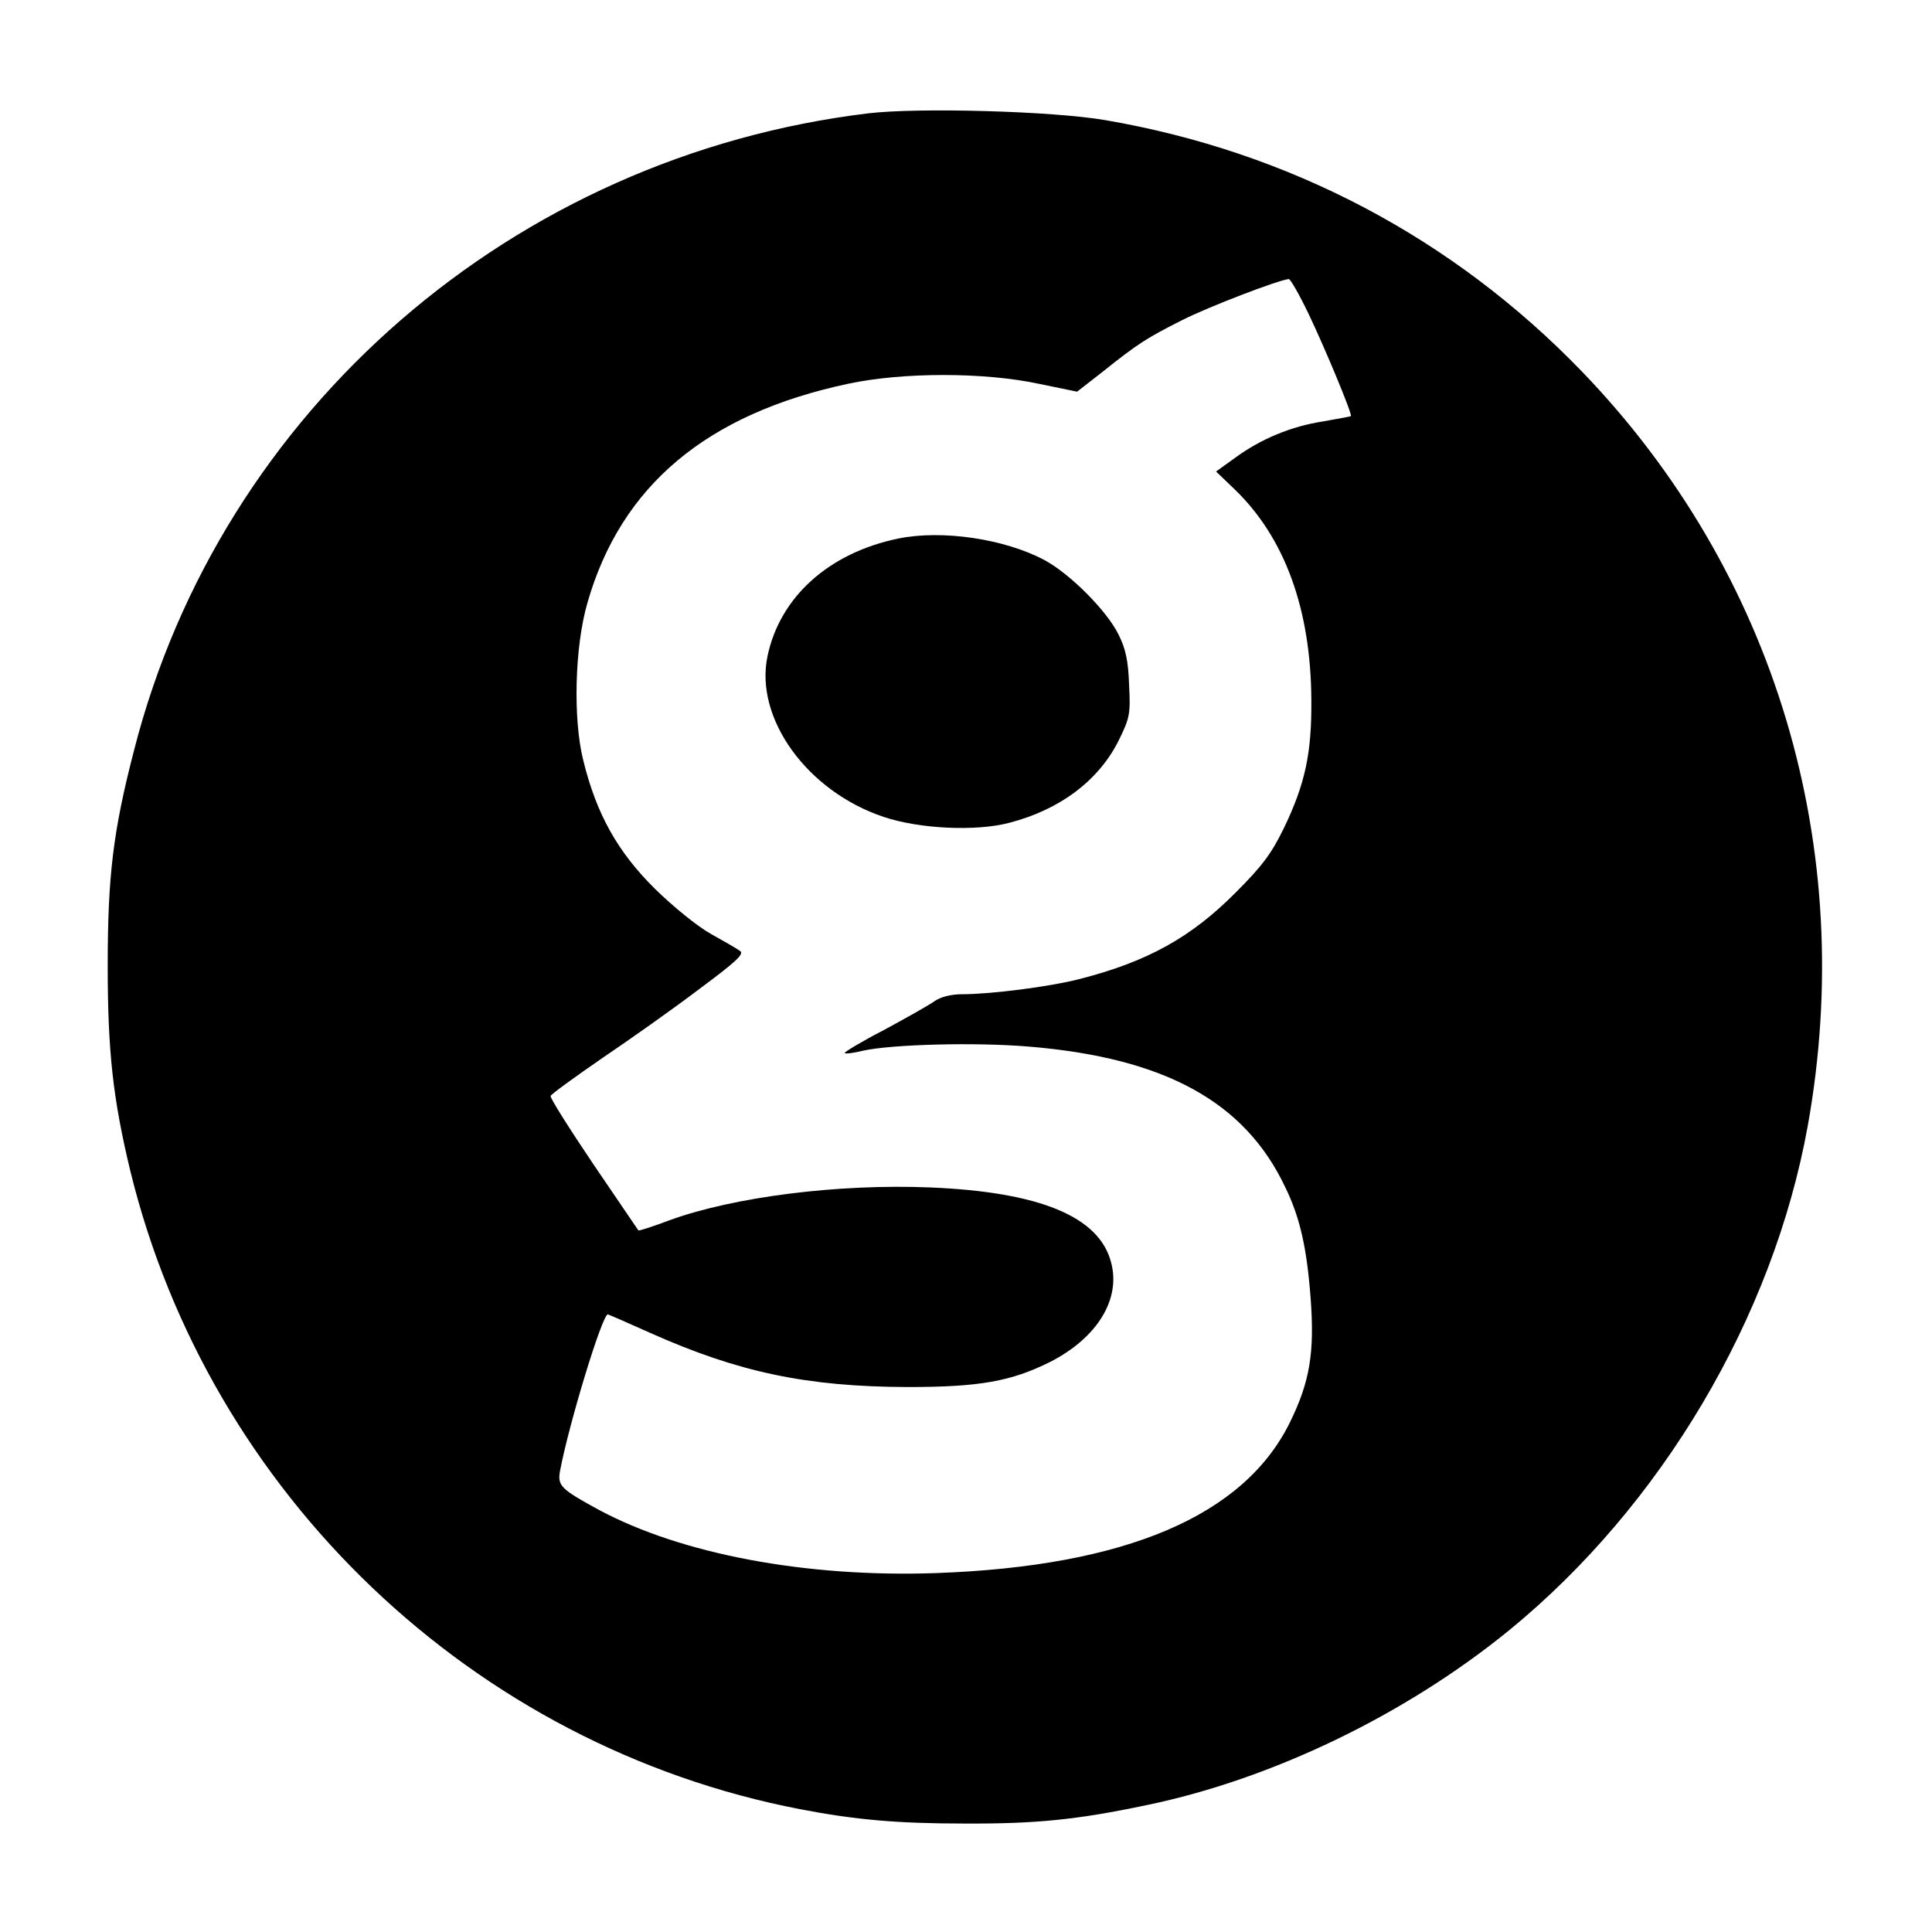 <?xml version="1.0" standalone="no"?>
<!DOCTYPE svg PUBLIC "-//W3C//DTD SVG 20010904//EN"
 "http://www.w3.org/TR/2001/REC-SVG-20010904/DTD/svg10.dtd">
<svg version="1.0" xmlns="http://www.w3.org/2000/svg"
 width="513pt" height="513pt" viewBox="0 0 513 513"
 preserveAspectRatio="xMidYMid meet">
<g transform="translate(0,513) scale(0.1,-0.1)"
fill="#000000" stroke="none">
<path d="M2305 4829 c-942 -114 -1718 -787 -1949 -1691 -56 -216 -70 -335 -70
-573 0 -227 14 -353 60 -544 210 -859 911 -1528 1779 -1695 145 -28 258 -38
435 -38 190 -1 300 10 485 49 333 69 687 240 962 464 405 331 701 831 793
1339 133 740 -86 1471 -600 2004 -342 354 -776 583 -1265 667 -139 24 -496 34
-630 18z m1169 -531 c45 -94 118 -270 113 -273 -1 -1 -35 -7 -74 -14 -85 -13
-166 -47 -234 -97 l-50 -36 49 -47 c133 -128 203 -318 204 -561 1 -139 -16
-221 -73 -339 -33 -68 -58 -101 -128 -171 -118 -119 -235 -184 -416 -230 -78
-20 -234 -40 -311 -40 -28 0 -56 -7 -72 -18 -15 -11 -76 -45 -135 -77 -60 -31
-106 -59 -104 -61 2 -3 24 0 48 6 77 17 298 23 441 11 362 -30 574 -147 681
-374 39 -80 57 -161 67 -293 11 -146 -2 -223 -55 -331 -122 -248 -436 -382
-940 -400 -344 -12 -675 50 -895 168 -101 55 -110 64 -103 103 23 123 112 416
127 416 1 0 52 -22 112 -49 235 -105 416 -143 684 -144 191 0 275 15 379 67
125 64 188 167 161 265 -32 121 -190 186 -480 198 -245 10 -521 -25 -692 -87
-45 -17 -82 -29 -83 -27 -1 1 -54 80 -119 175 -64 95 -116 177 -114 182 2 5
64 50 138 101 74 50 190 132 257 183 97 72 120 93 108 101 -8 6 -43 26 -77 45
-36 20 -100 72 -149 120 -99 98 -155 198 -190 340 -28 110 -23 304 11 420 89
310 316 501 692 581 145 31 361 31 506 0 l102 -21 68 53 c94 75 116 89 211
137 69 35 254 106 283 109 4 1 28 -41 52 -91z"/>
<path d="M2385 3700 c-184 -38 -314 -155 -347 -312 -35 -165 105 -359 308
-427 95 -32 245 -39 333 -16 136 35 239 113 292 220 29 59 31 70 27 147 -2 62
-9 96 -28 133 -30 62 -128 161 -197 198 -105 56 -271 81 -388 57z"/>
</g>
</svg>
